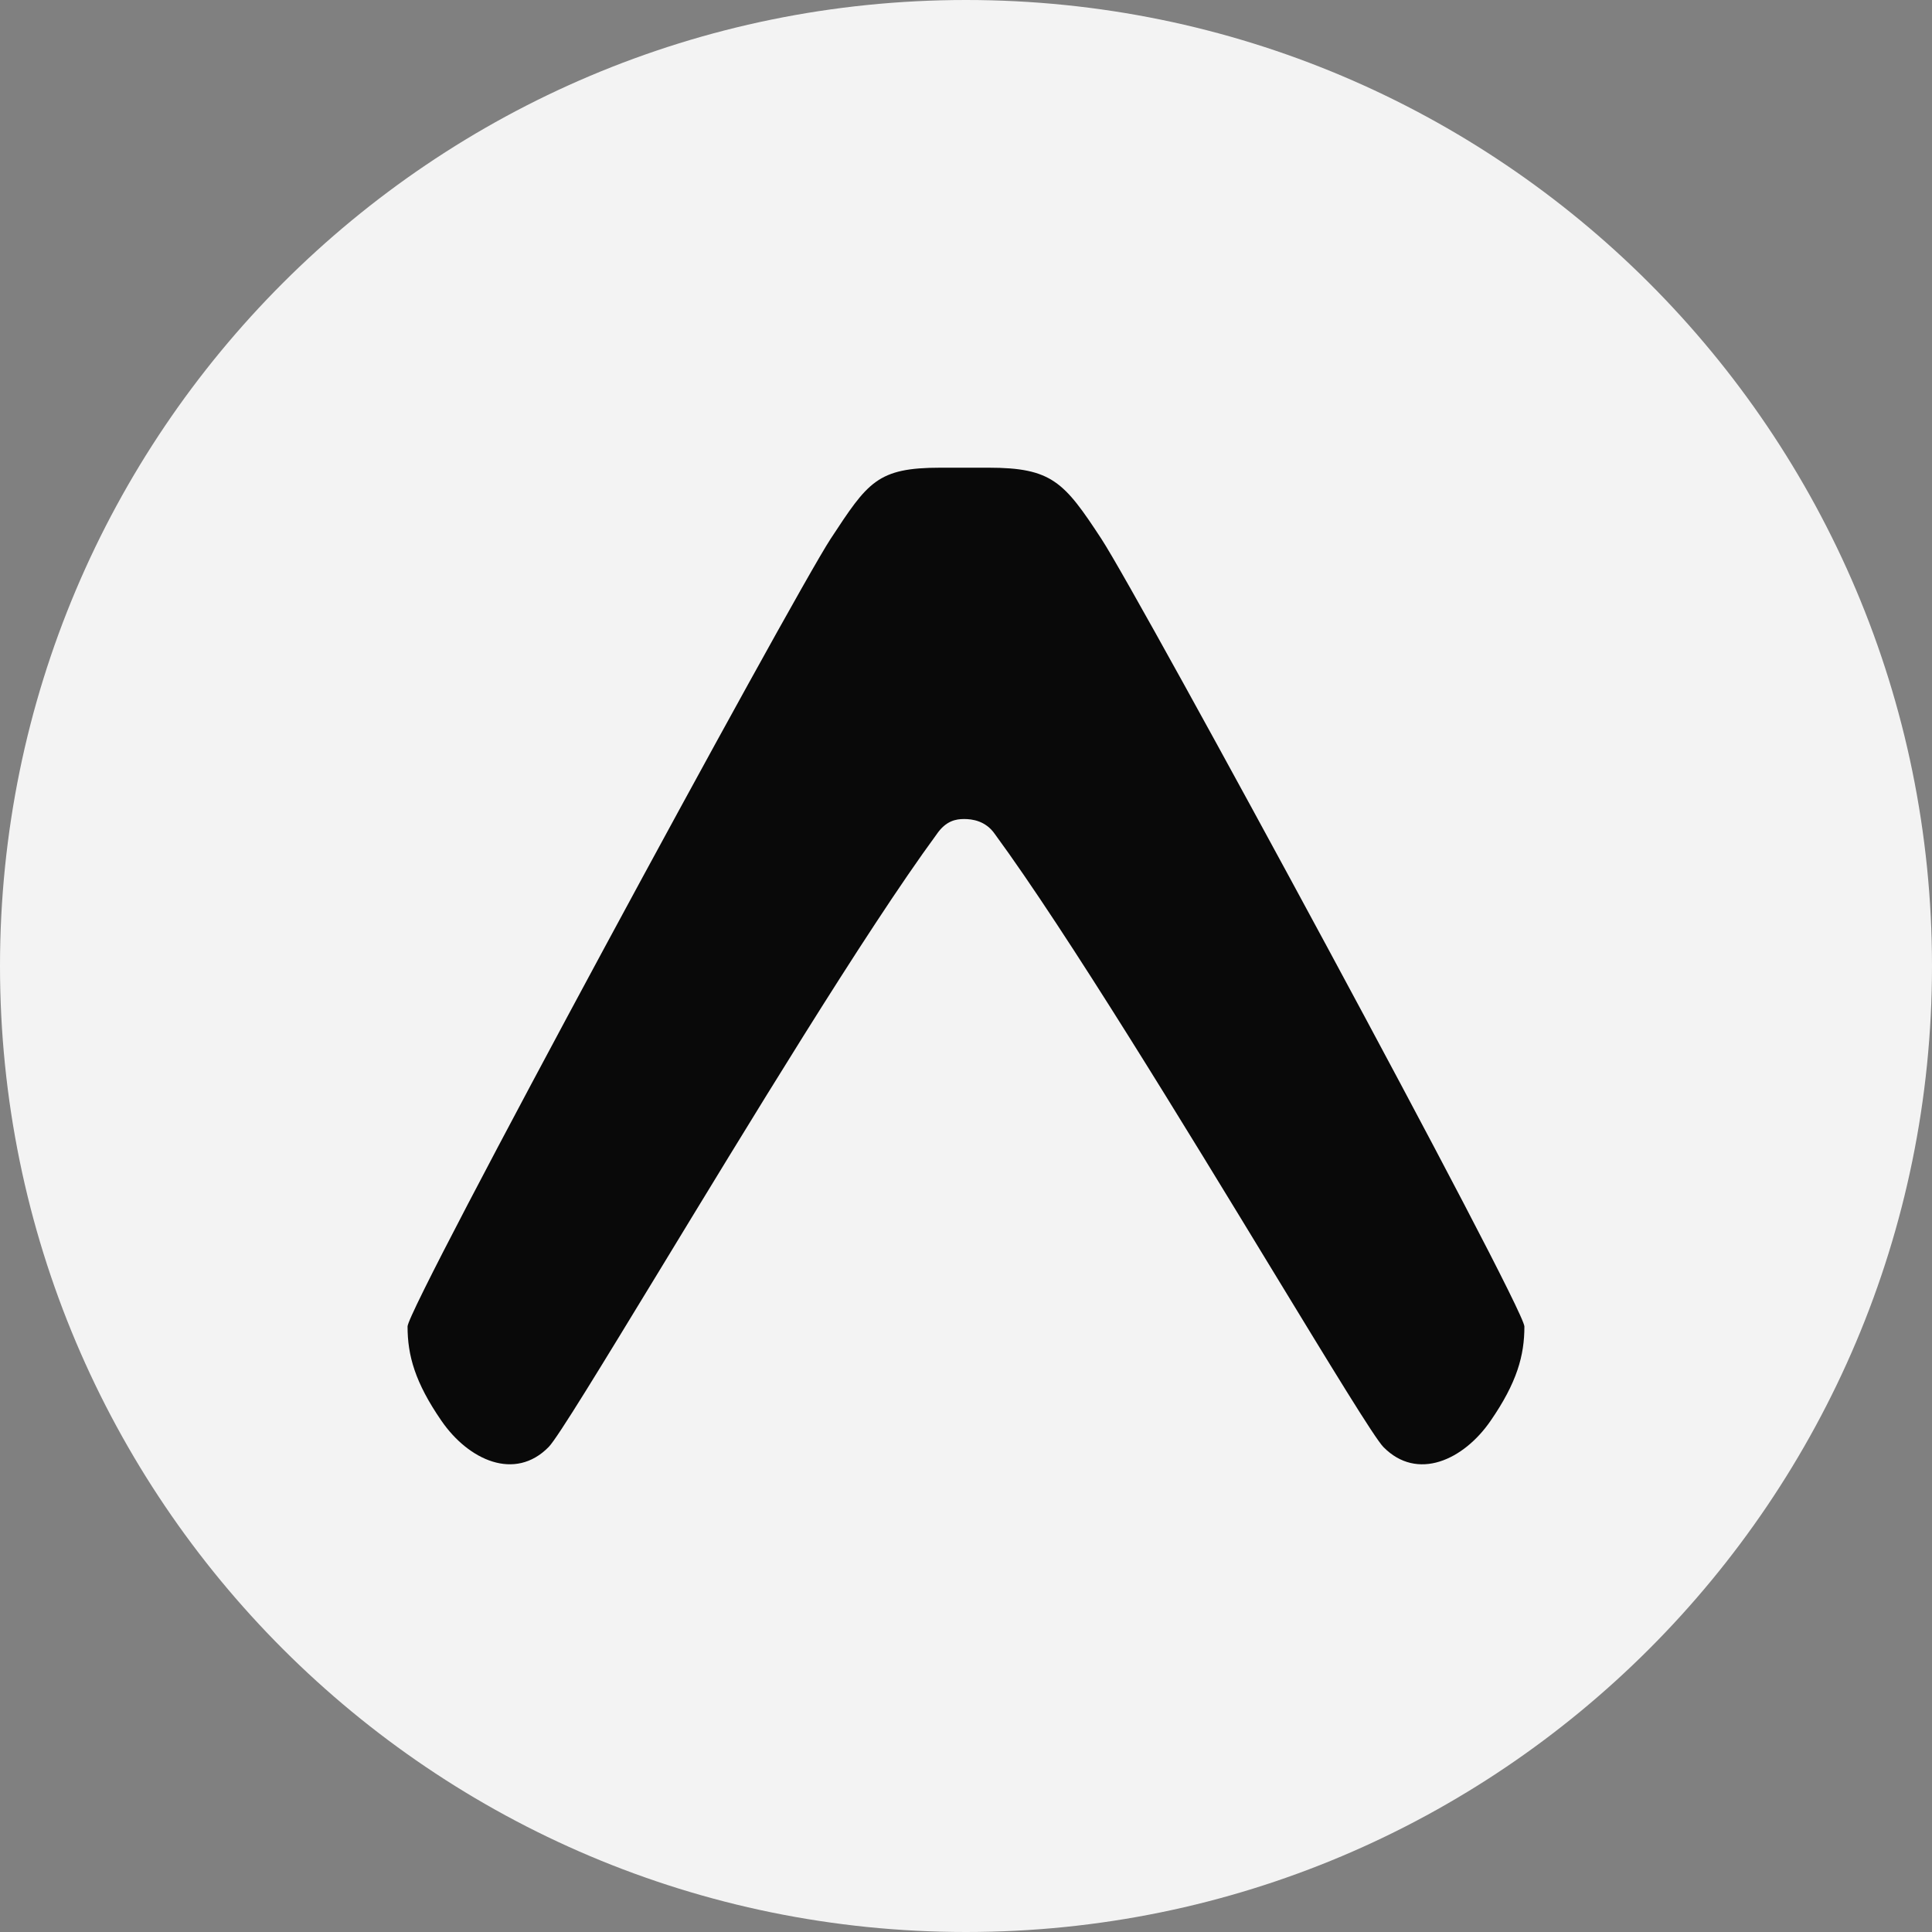 <svg width="40" height="40" viewBox="0 0 40 40" fill="none" xmlns="http://www.w3.org/2000/svg">
<rect x="0" y="0" width="40" height="40" fill="#808080" stroke="none"/>
<path d="M0 20C0 8.954 8.954 0 20 0C31.046 0 40 8.954 40 20C40 31.046 31.046 40 20 40C8.954 40 0 31.046 0 20Z" fill="#F3F3F3"/>
<path d="M19.395 17.269C19.585 16.992 19.793 16.957 19.96 16.957C20.128 16.957 20.407 16.992 20.598 17.269C22.087 19.299 24.547 23.344 26.363 26.329C27.547 28.274 28.456 29.769 28.642 29.959C29.343 30.673 30.302 30.228 30.86 29.418C31.41 28.621 31.561 28.061 31.561 27.464C31.561 27.057 23.604 12.377 22.802 11.155C22.032 9.98 21.78 9.683 20.462 9.683H19.474C18.16 9.683 17.97 9.98 17.198 11.155C16.398 12.377 8.438 27.057 8.438 27.463C8.438 28.061 8.591 28.621 9.141 29.418C9.699 30.228 10.659 30.673 11.36 29.958C11.546 29.768 12.454 28.274 13.639 26.328C15.454 23.344 17.905 19.299 19.396 17.268L19.395 17.269Z" fill="#090909"/>
</svg>
